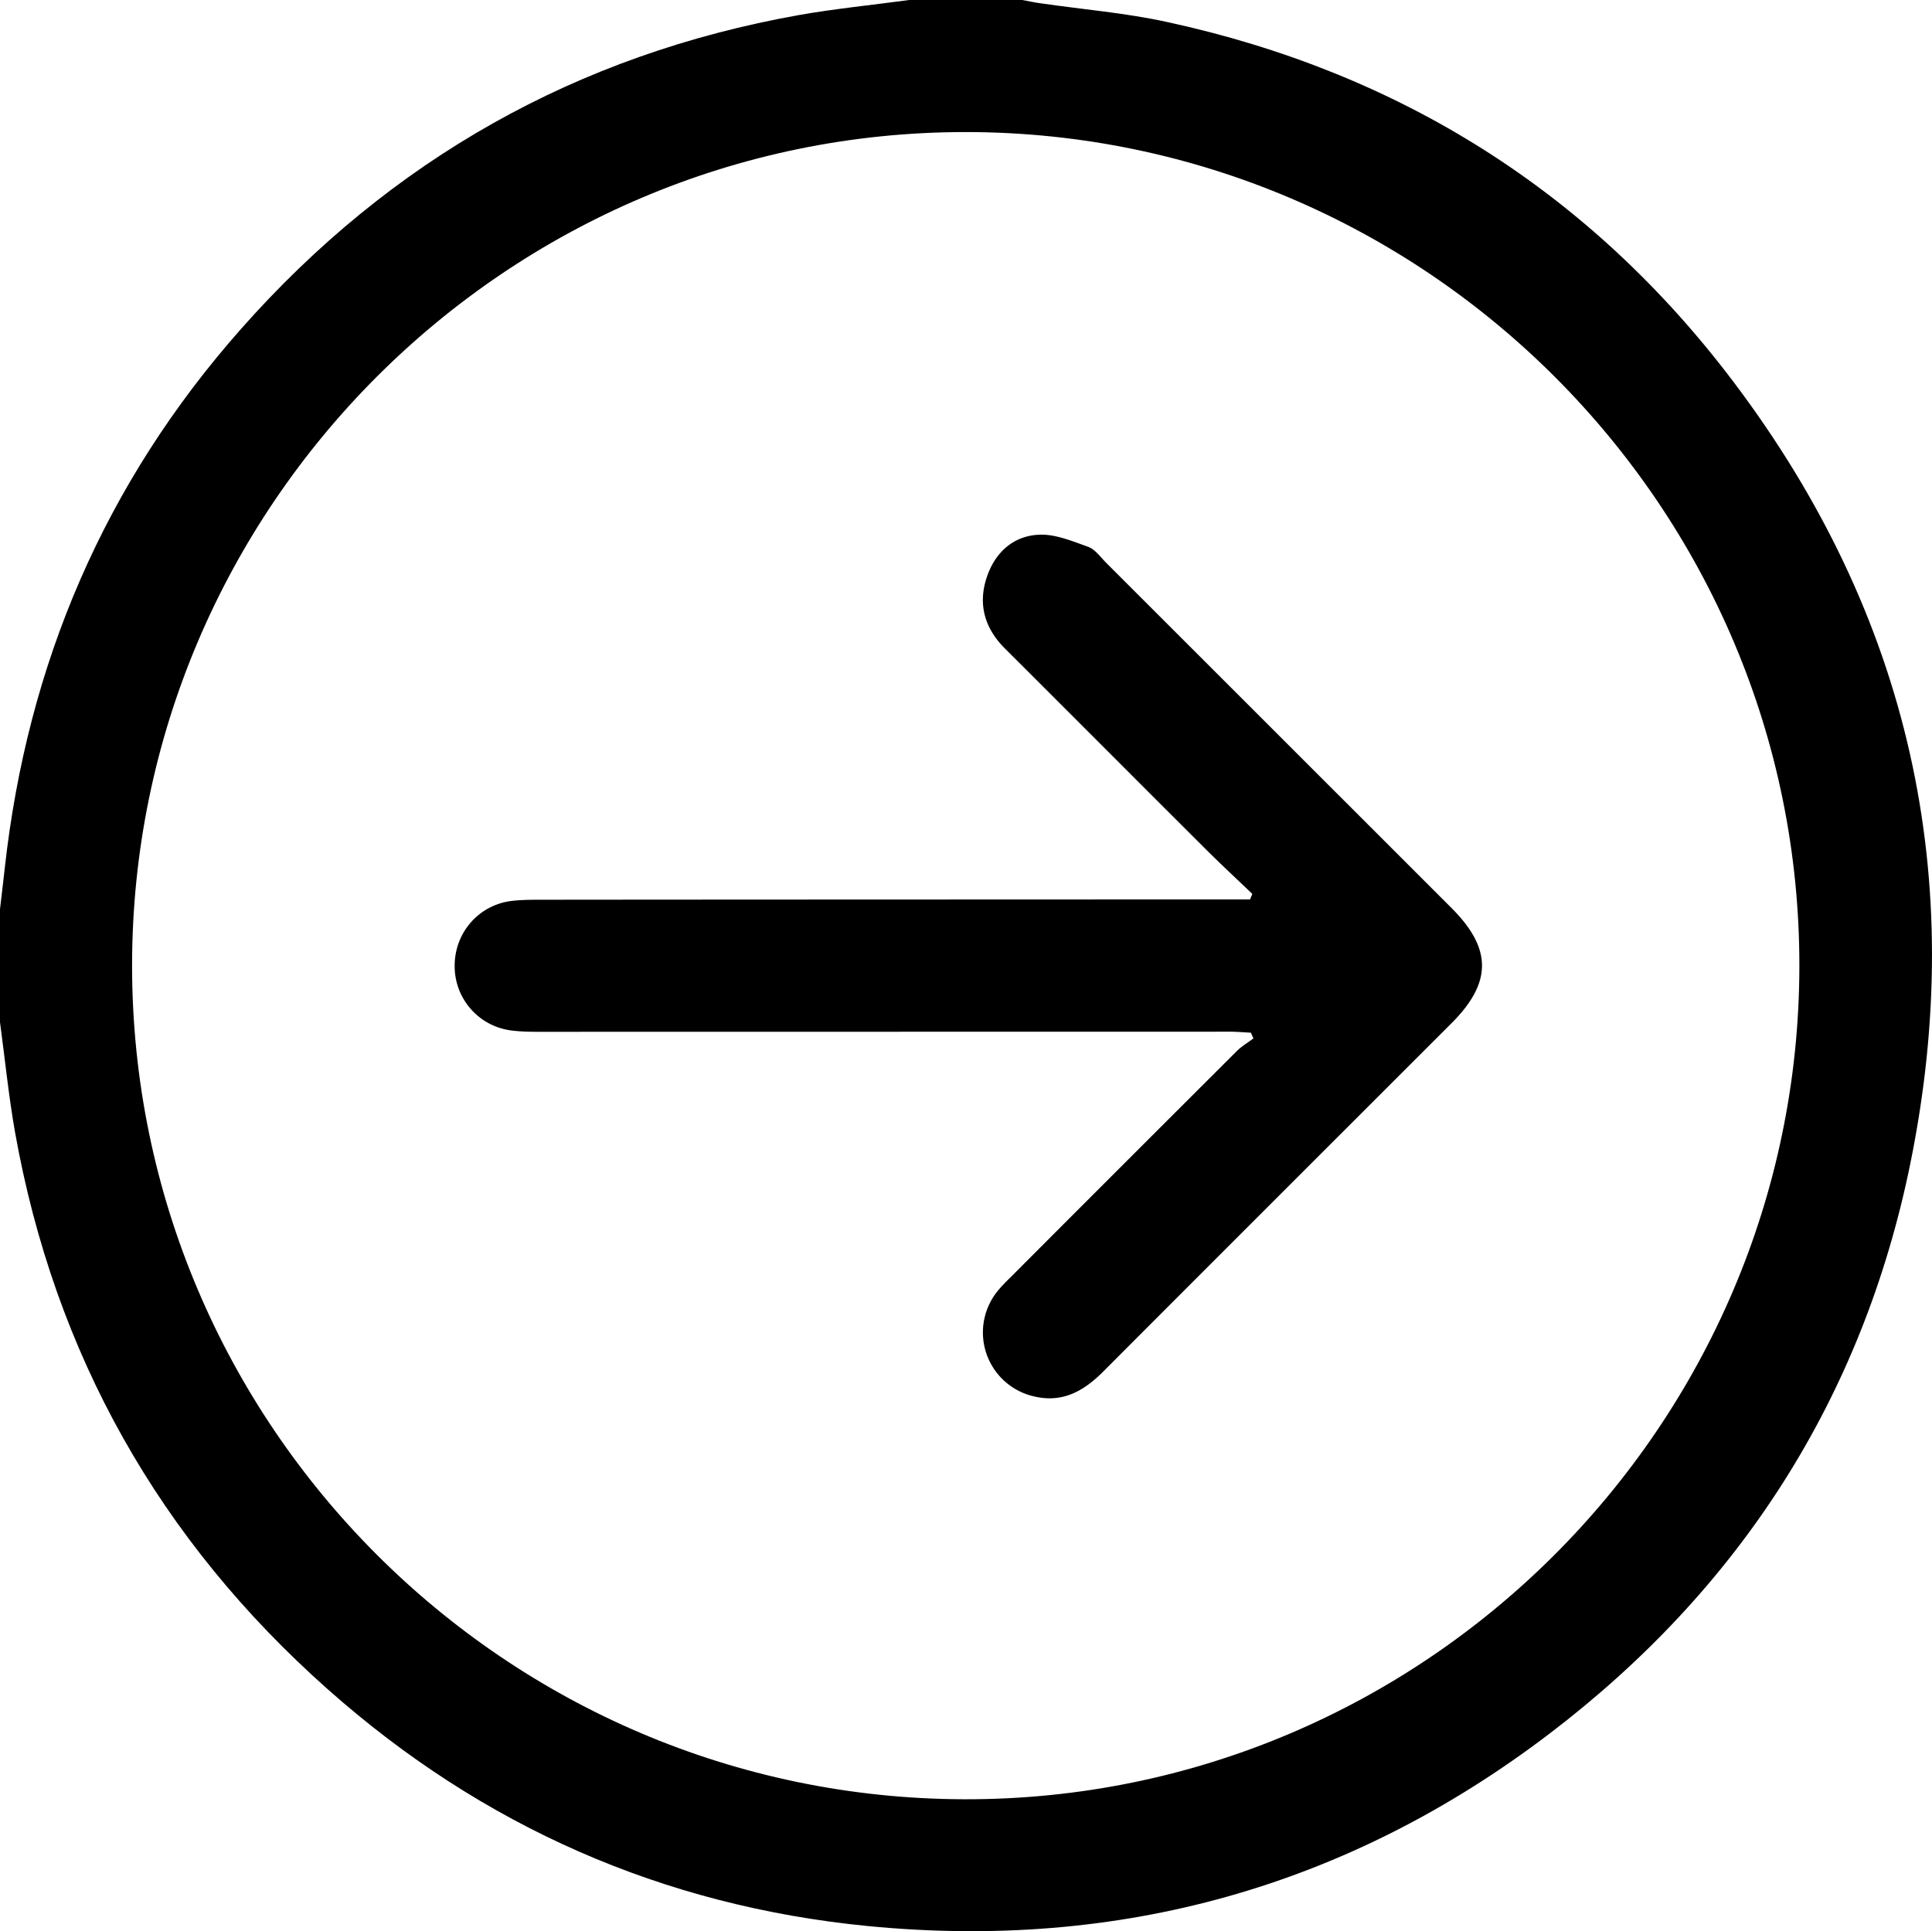 <svg xmlns="http://www.w3.org/2000/svg" data-name="Ebene 1" viewBox="0 0 175.24 175.18">
  <path d="M0 92.73V82.47c.14-1.24.3-2.47.43-3.7C2.48 60.21 9.5 43.81 21.87 29.83 35.43 14.5 52.32 4.95 72.5 1.36 75.81.78 79.15.45 82.47 0h10.26c.56.1 1.1.23 1.67.3 3.83.56 7.7.87 11.48 1.7 21.1 4.58 38.38 15.45 51.37 32.66 15.96 21.15 21.3 44.98 16.02 70.91-4.34 21.28-15.48 38.57-32.74 51.71-18.26 13.9-39.02 19.67-61.82 17.44-18.58-1.82-34.98-9.05-48.96-21.46-15.28-13.55-24.8-30.42-28.39-50.57C.78 99.4.45 96.05 0 92.73Zm87.62-80.75c-41.65-.02-75.65 33.99-75.64 75.64.02 41.6 33.87 75.5 75.5 75.6 41.63.1 75.67-33.87 75.73-75.55.06-41.64-33.92-75.66-75.59-75.69Z"/>
  <path d="M113.6 81.1c-1.4-1.34-2.81-2.65-4.18-4.01-6.1-6.08-12.17-12.18-18.27-18.26-1.82-1.82-2.46-3.98-1.66-6.42.73-2.24 2.37-3.78 4.7-3.9 1.48-.09 3.04.57 4.5 1.09.64.23 1.12.93 1.65 1.46l31.33 31.32c3.67 3.68 3.67 6.75 0 10.43-10.52 10.52-21.06 21.04-31.57 31.58-1.74 1.75-3.65 2.89-6.24 2.3a5.95 5.95 0 0 1-3.5-9.41c.42-.55.91-1.03 1.4-1.51 6.8-6.82 13.62-13.63 20.44-20.44.44-.43 1-.76 1.49-1.13l-.23-.52c-.63-.03-1.27-.09-1.9-.09l-62.61.01c-.85 0-1.71-.01-2.56-.12a5.87 5.87 0 0 1-5.15-5.87c0-3 2.17-5.5 5.14-5.88.85-.1 1.7-.11 2.56-.11 20.81-.02 41.63-.02 62.44-.03h2c.08-.16.14-.33.21-.5Z"/>
</svg>